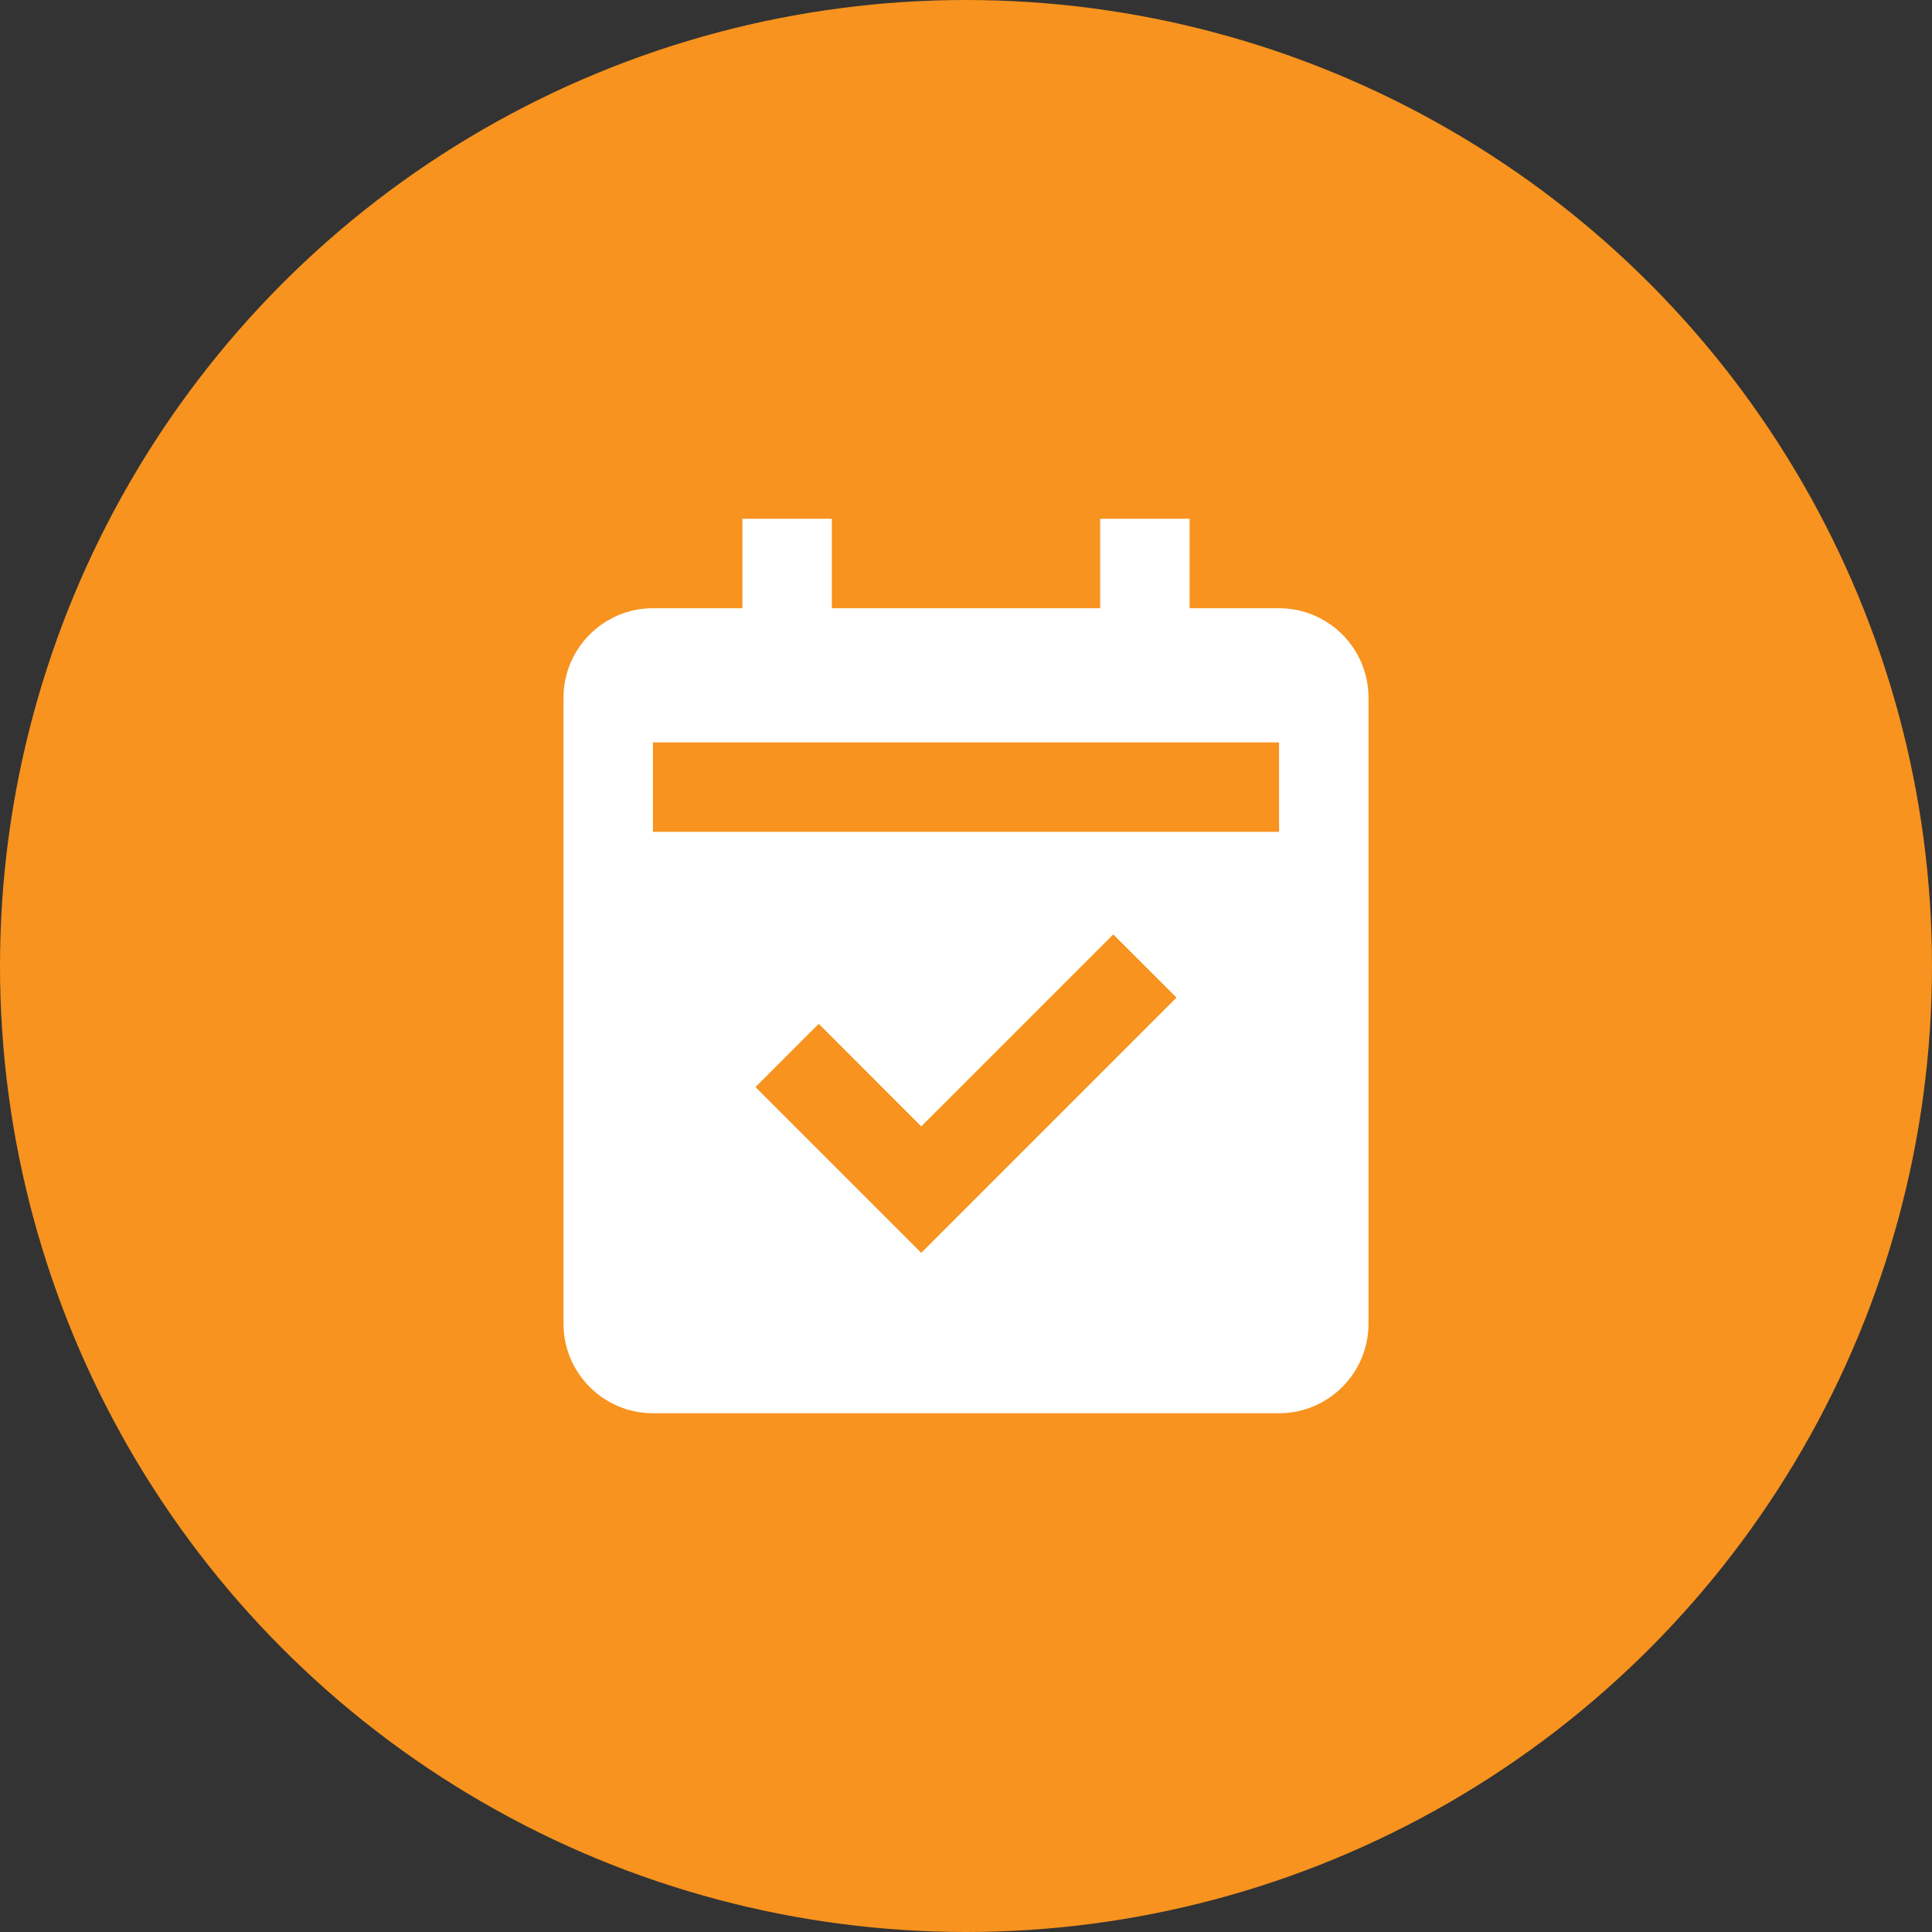<svg width="72" height="72" viewBox="0 0 72 72" fill="none" xmlns="http://www.w3.org/2000/svg">
<rect x="0" y="0" width="72" height="72" fill="#333333" stroke="none"/>
<circle cx="36" cy="36" r="36" fill="#F7931E"/>
<path d="M24.333 52.667H47.667C49.505 52.667 51 51.172 51 49.333V26C51 24.162 49.505 22.667 47.667 22.667H44.333V19.333H41V22.667H31V19.333H27.667V22.667H24.333C22.495 22.667 21 24.162 21 26V49.333C21 51.172 22.495 52.667 24.333 52.667ZM34.333 46.69L28.155 40.512L30.512 38.155L34.333 41.977L41.488 34.822L43.845 37.178L34.333 46.69ZM24.333 27.667H47.667V31H24.333V27.667Z" fill="white"/>
</svg>
